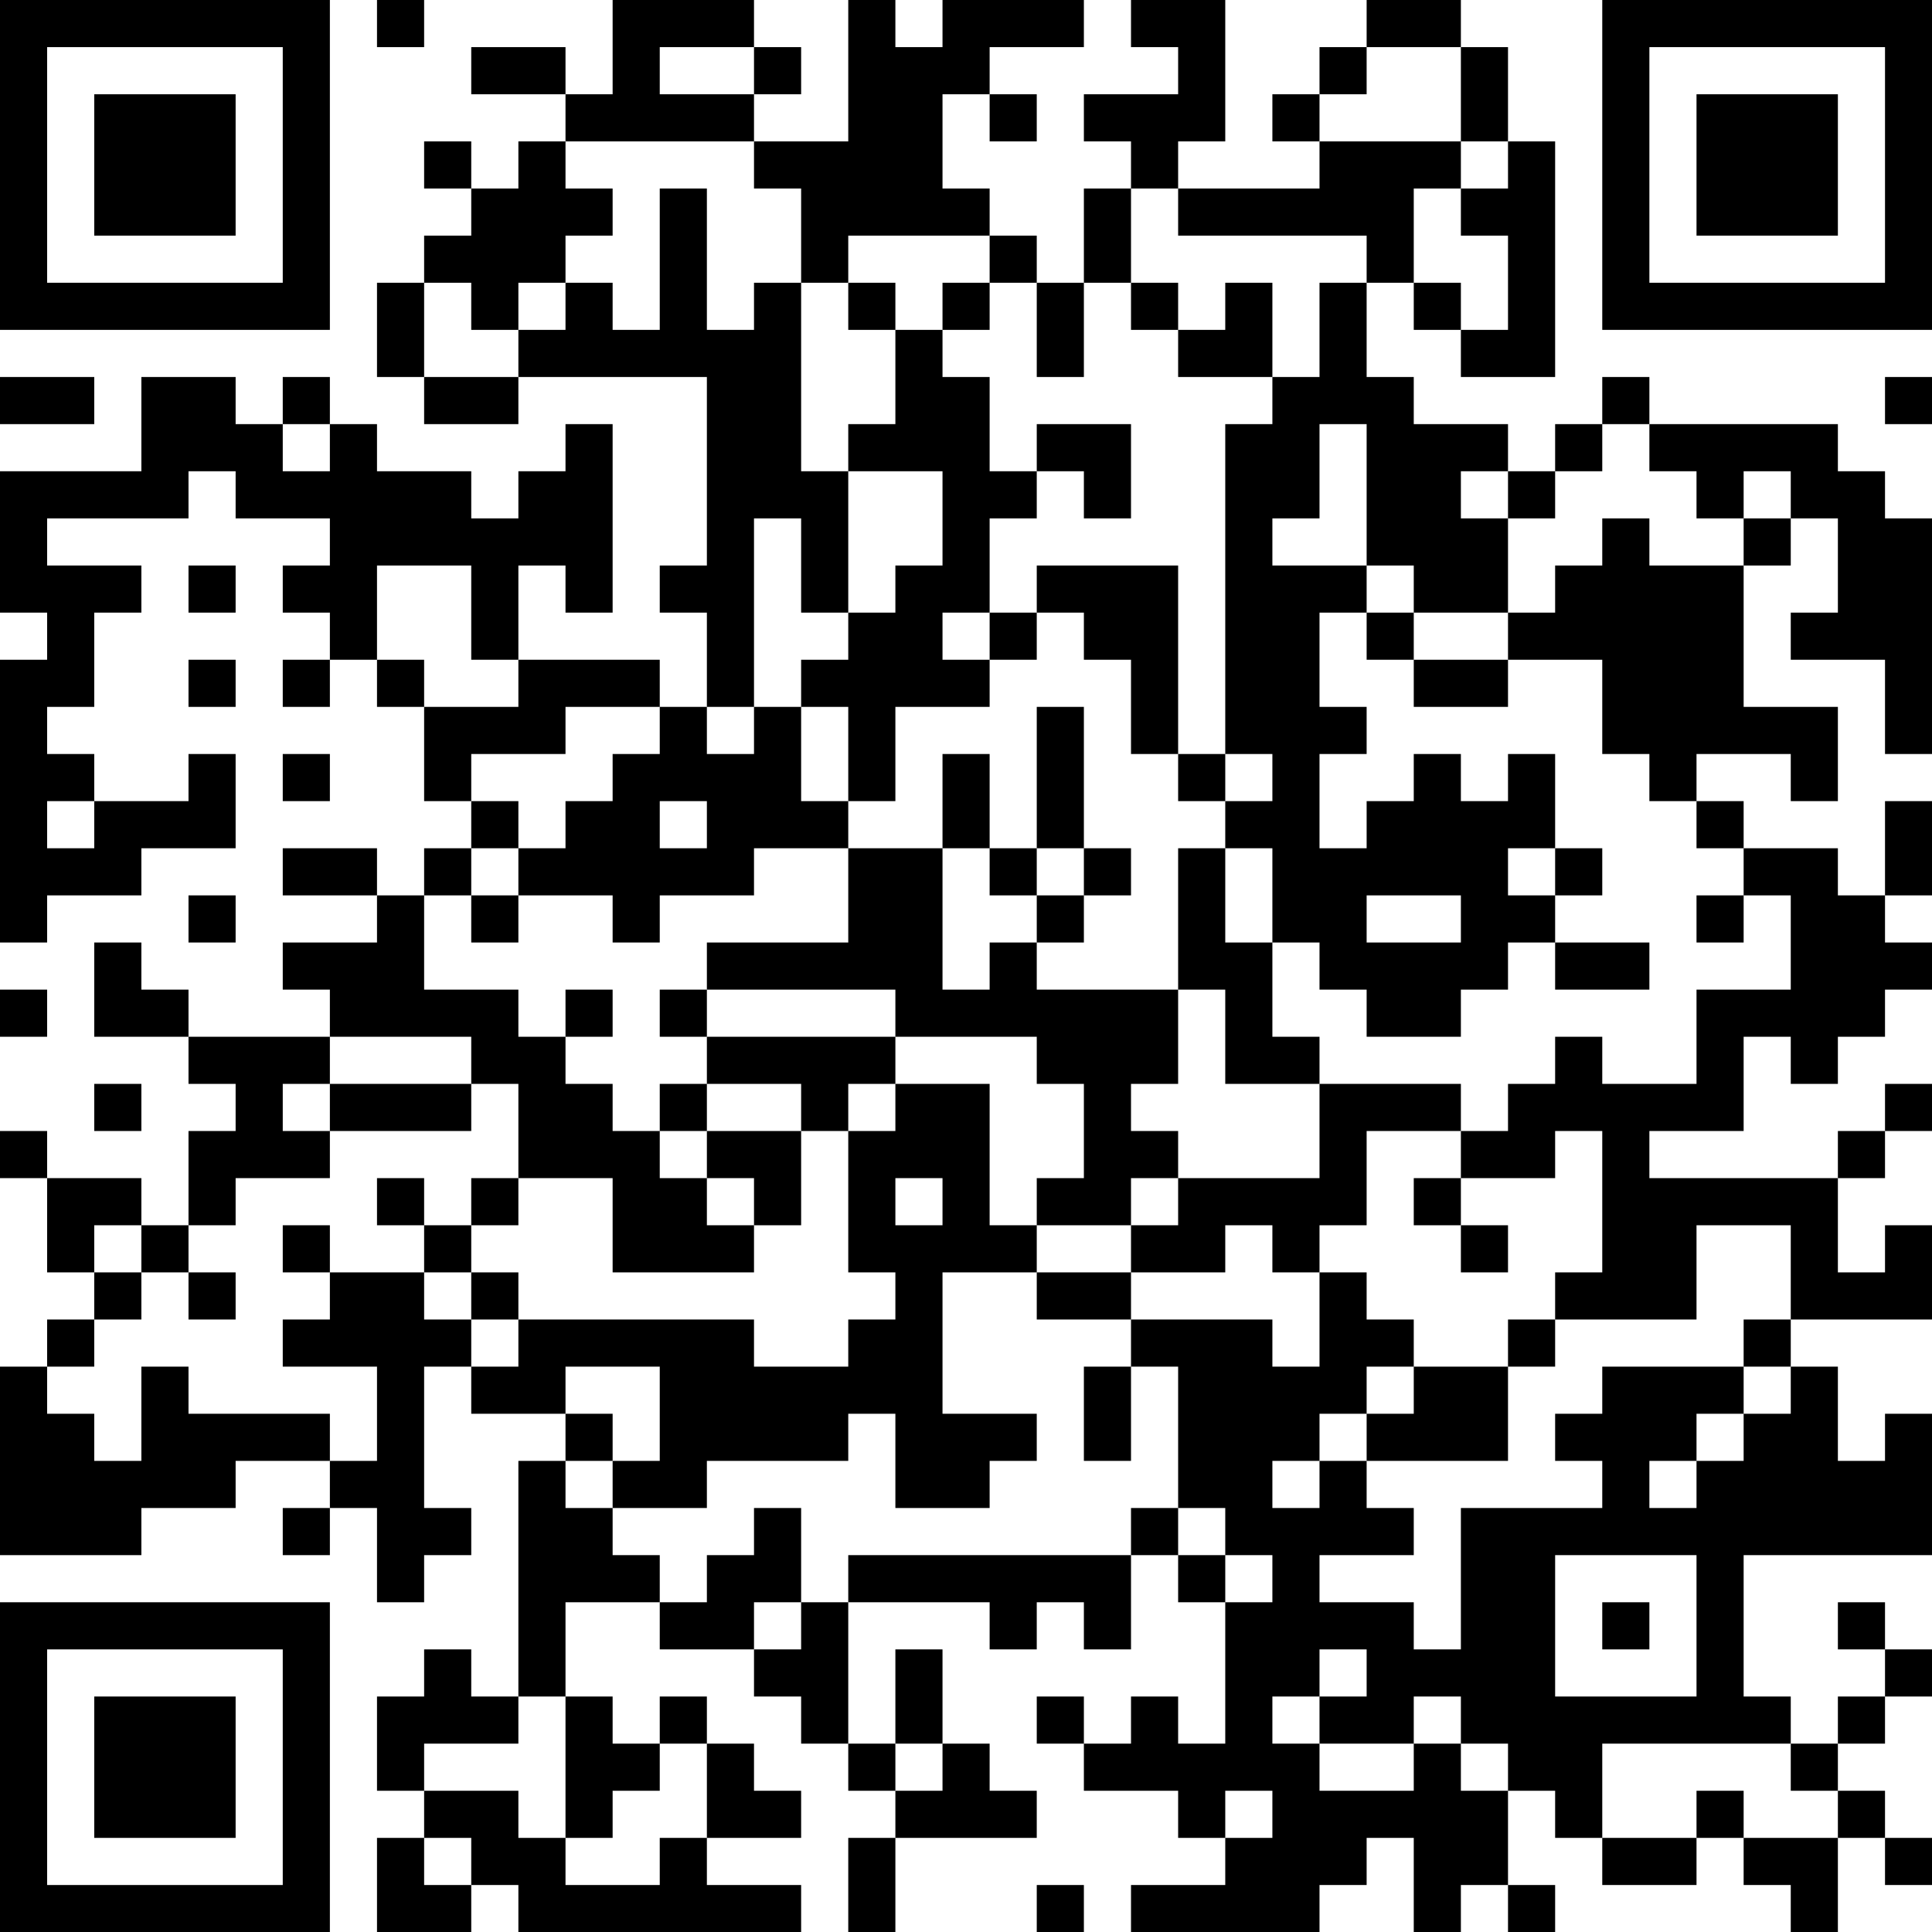 <?xml version="1.0" encoding="UTF-8"?>
<svg xmlns="http://www.w3.org/2000/svg" version="1.1" width="250" height="250" viewBox="0 0 250 250"><rect x="0" y="0" width="250" height="250" fill="#ffffff"/><g transform="scale(6.098)"><g transform="translate(0,0)"><path fill-rule="evenodd" d="M8 0L8 1L9 1L9 0ZM13 0L13 2L12 2L12 1L10 1L10 2L12 2L12 3L11 3L11 4L10 4L10 3L9 3L9 4L10 4L10 5L9 5L9 6L8 6L8 8L9 8L9 9L11 9L11 8L15 8L15 12L14 12L14 13L15 13L15 15L14 15L14 14L11 14L11 12L12 12L12 13L13 13L13 9L12 9L12 10L11 10L11 11L10 11L10 10L8 10L8 9L7 9L7 8L6 8L6 9L5 9L5 8L3 8L3 10L0 10L0 13L1 13L1 14L0 14L0 20L1 20L1 19L3 19L3 18L5 18L5 16L4 16L4 17L2 17L2 16L1 16L1 15L2 15L2 13L3 13L3 12L1 12L1 11L4 11L4 10L5 10L5 11L7 11L7 12L6 12L6 13L7 13L7 14L6 14L6 15L7 15L7 14L8 14L8 15L9 15L9 17L10 17L10 18L9 18L9 19L8 19L8 18L6 18L6 19L8 19L8 20L6 20L6 21L7 21L7 22L4 22L4 21L3 21L3 20L2 20L2 22L4 22L4 23L5 23L5 24L4 24L4 26L3 26L3 25L1 25L1 24L0 24L0 25L1 25L1 27L2 27L2 28L1 28L1 29L0 29L0 33L3 33L3 32L5 32L5 31L7 31L7 32L6 32L6 33L7 33L7 32L8 32L8 34L9 34L9 33L10 33L10 32L9 32L9 29L10 29L10 30L12 30L12 31L11 31L11 36L10 36L10 35L9 35L9 36L8 36L8 38L9 38L9 39L8 39L8 41L10 41L10 40L11 40L11 41L17 41L17 40L15 40L15 39L17 39L17 38L16 38L16 37L15 37L15 36L14 36L14 37L13 37L13 36L12 36L12 34L14 34L14 35L16 35L16 36L17 36L17 37L18 37L18 38L19 38L19 39L18 39L18 41L19 41L19 39L22 39L22 38L21 38L21 37L20 37L20 35L19 35L19 37L18 37L18 34L21 34L21 35L22 35L22 34L23 34L23 35L24 35L24 33L25 33L25 34L26 34L26 37L25 37L25 36L24 36L24 37L23 37L23 36L22 36L22 37L23 37L23 38L25 38L25 39L26 39L26 40L24 40L24 41L28 41L28 40L29 40L29 39L30 39L30 41L31 41L31 40L32 40L32 41L33 41L33 40L32 40L32 38L33 38L33 39L34 39L34 40L36 40L36 39L37 39L37 40L38 40L38 41L39 41L39 39L40 39L40 40L41 40L41 39L40 39L40 38L39 38L39 37L40 37L40 36L41 36L41 35L40 35L40 34L39 34L39 35L40 35L40 36L39 36L39 37L38 37L38 36L37 36L37 33L41 33L41 30L40 30L40 31L39 31L39 29L38 29L38 28L41 28L41 26L40 26L40 27L39 27L39 25L40 25L40 24L41 24L41 23L40 23L40 24L39 24L39 25L35 25L35 24L37 24L37 22L38 22L38 23L39 23L39 22L40 22L40 21L41 21L41 20L40 20L40 19L41 19L41 17L40 17L40 19L39 19L39 18L37 18L37 17L36 17L36 16L38 16L38 17L39 17L39 15L37 15L37 12L38 12L38 11L39 11L39 13L38 13L38 14L40 14L40 16L41 16L41 11L40 11L40 10L39 10L39 9L35 9L35 8L34 8L34 9L33 9L33 10L32 10L32 9L30 9L30 8L29 8L29 6L30 6L30 7L31 7L31 8L33 8L33 3L32 3L32 1L31 1L31 0L29 0L29 1L28 1L28 2L27 2L27 3L28 3L28 4L25 4L25 3L26 3L26 0L24 0L24 1L25 1L25 2L23 2L23 3L24 3L24 4L23 4L23 6L22 6L22 5L21 5L21 4L20 4L20 2L21 2L21 3L22 3L22 2L21 2L21 1L23 1L23 0L20 0L20 1L19 1L19 0L18 0L18 3L16 3L16 2L17 2L17 1L16 1L16 0ZM14 1L14 2L16 2L16 1ZM29 1L29 2L28 2L28 3L31 3L31 4L30 4L30 6L31 6L31 7L32 7L32 5L31 5L31 4L32 4L32 3L31 3L31 1ZM12 3L12 4L13 4L13 5L12 5L12 6L11 6L11 7L10 7L10 6L9 6L9 8L11 8L11 7L12 7L12 6L13 6L13 7L14 7L14 4L15 4L15 7L16 7L16 6L17 6L17 10L18 10L18 13L17 13L17 11L16 11L16 15L15 15L15 16L16 16L16 15L17 15L17 17L18 17L18 18L16 18L16 19L14 19L14 20L13 20L13 19L11 19L11 18L12 18L12 17L13 17L13 16L14 16L14 15L12 15L12 16L10 16L10 17L11 17L11 18L10 18L10 19L9 19L9 21L11 21L11 22L12 22L12 23L13 23L13 24L14 24L14 25L15 25L15 26L16 26L16 27L13 27L13 25L11 25L11 23L10 23L10 22L7 22L7 23L6 23L6 24L7 24L7 25L5 25L5 26L4 26L4 27L3 27L3 26L2 26L2 27L3 27L3 28L2 28L2 29L1 29L1 30L2 30L2 31L3 31L3 29L4 29L4 30L7 30L7 31L8 31L8 29L6 29L6 28L7 28L7 27L9 27L9 28L10 28L10 29L11 29L11 28L16 28L16 29L18 29L18 28L19 28L19 27L18 27L18 24L19 24L19 23L21 23L21 26L22 26L22 27L20 27L20 30L22 30L22 31L21 31L21 32L19 32L19 30L18 30L18 31L15 31L15 32L13 32L13 31L14 31L14 29L12 29L12 30L13 30L13 31L12 31L12 32L13 32L13 33L14 33L14 34L15 34L15 33L16 33L16 32L17 32L17 34L16 34L16 35L17 35L17 34L18 34L18 33L24 33L24 32L25 32L25 33L26 33L26 34L27 34L27 33L26 33L26 32L25 32L25 29L24 29L24 28L27 28L27 29L28 29L28 27L29 27L29 28L30 28L30 29L29 29L29 30L28 30L28 31L27 31L27 32L28 32L28 31L29 31L29 32L30 32L30 33L28 33L28 34L30 34L30 35L31 35L31 32L34 32L34 31L33 31L33 30L34 30L34 29L37 29L37 30L36 30L36 31L35 31L35 32L36 32L36 31L37 31L37 30L38 30L38 29L37 29L37 28L38 28L38 26L36 26L36 28L33 28L33 27L34 27L34 24L33 24L33 25L31 25L31 24L32 24L32 23L33 23L33 22L34 22L34 23L36 23L36 21L38 21L38 19L37 19L37 18L36 18L36 17L35 17L35 16L34 16L34 14L32 14L32 13L33 13L33 12L34 12L34 11L35 11L35 12L37 12L37 11L38 11L38 10L37 10L37 11L36 11L36 10L35 10L35 9L34 9L34 10L33 10L33 11L32 11L32 10L31 10L31 11L32 11L32 13L30 13L30 12L29 12L29 9L28 9L28 11L27 11L27 12L29 12L29 13L28 13L28 15L29 15L29 16L28 16L28 18L29 18L29 17L30 17L30 16L31 16L31 17L32 17L32 16L33 16L33 18L32 18L32 19L33 19L33 20L32 20L32 21L31 21L31 22L29 22L29 21L28 21L28 20L27 20L27 18L26 18L26 17L27 17L27 16L26 16L26 9L27 9L27 8L28 8L28 6L29 6L29 5L25 5L25 4L24 4L24 6L23 6L23 8L22 8L22 6L21 6L21 5L18 5L18 6L17 6L17 4L16 4L16 3ZM18 6L18 7L19 7L19 9L18 9L18 10L20 10L20 12L19 12L19 13L18 13L18 14L17 14L17 15L18 15L18 17L19 17L19 15L21 15L21 14L22 14L22 13L23 13L23 14L24 14L24 16L25 16L25 17L26 17L26 16L25 16L25 12L22 12L22 13L21 13L21 11L22 11L22 10L23 10L23 11L24 11L24 9L22 9L22 10L21 10L21 8L20 8L20 7L21 7L21 6L20 6L20 7L19 7L19 6ZM24 6L24 7L25 7L25 8L27 8L27 6L26 6L26 7L25 7L25 6ZM0 8L0 9L2 9L2 8ZM40 8L40 9L41 9L41 8ZM6 9L6 10L7 10L7 9ZM4 12L4 13L5 13L5 12ZM8 12L8 14L9 14L9 15L11 15L11 14L10 14L10 12ZM20 13L20 14L21 14L21 13ZM29 13L29 14L30 14L30 15L32 15L32 14L30 14L30 13ZM4 14L4 15L5 15L5 14ZM22 15L22 18L21 18L21 16L20 16L20 18L18 18L18 20L15 20L15 21L14 21L14 22L15 22L15 23L14 23L14 24L15 24L15 25L16 25L16 26L17 26L17 24L18 24L18 23L19 23L19 22L22 22L22 23L23 23L23 25L22 25L22 26L24 26L24 27L22 27L22 28L24 28L24 27L26 27L26 26L27 26L27 27L28 27L28 26L29 26L29 24L31 24L31 23L28 23L28 22L27 22L27 20L26 20L26 18L25 18L25 21L22 21L22 20L23 20L23 19L24 19L24 18L23 18L23 15ZM6 16L6 17L7 17L7 16ZM1 17L1 18L2 18L2 17ZM14 17L14 18L15 18L15 17ZM20 18L20 21L21 21L21 20L22 20L22 19L23 19L23 18L22 18L22 19L21 19L21 18ZM33 18L33 19L34 19L34 18ZM4 19L4 20L5 20L5 19ZM10 19L10 20L11 20L11 19ZM29 19L29 20L31 20L31 19ZM36 19L36 20L37 20L37 19ZM33 20L33 21L35 21L35 20ZM0 21L0 22L1 22L1 21ZM12 21L12 22L13 22L13 21ZM15 21L15 22L19 22L19 21ZM25 21L25 23L24 23L24 24L25 24L25 25L24 25L24 26L25 26L25 25L28 25L28 23L26 23L26 21ZM2 23L2 24L3 24L3 23ZM7 23L7 24L10 24L10 23ZM15 23L15 24L17 24L17 23ZM8 25L8 26L9 26L9 27L10 27L10 28L11 28L11 27L10 27L10 26L11 26L11 25L10 25L10 26L9 26L9 25ZM19 25L19 26L20 26L20 25ZM30 25L30 26L31 26L31 27L32 27L32 26L31 26L31 25ZM6 26L6 27L7 27L7 26ZM4 27L4 28L5 28L5 27ZM32 28L32 29L30 29L30 30L29 30L29 31L32 31L32 29L33 29L33 28ZM23 29L23 31L24 31L24 29ZM33 33L33 36L36 36L36 33ZM34 34L34 35L35 35L35 34ZM28 35L28 36L27 36L27 37L28 37L28 38L30 38L30 37L31 37L31 38L32 38L32 37L31 37L31 36L30 36L30 37L28 37L28 36L29 36L29 35ZM11 36L11 37L9 37L9 38L11 38L11 39L12 39L12 40L14 40L14 39L15 39L15 37L14 37L14 38L13 38L13 39L12 39L12 36ZM19 37L19 38L20 38L20 37ZM34 37L34 39L36 39L36 38L37 38L37 39L39 39L39 38L38 38L38 37ZM26 38L26 39L27 39L27 38ZM9 39L9 40L10 40L10 39ZM22 40L22 41L23 41L23 40ZM0 0L0 7L7 7L7 0ZM1 1L1 6L6 6L6 1ZM2 2L2 5L5 5L5 2ZM34 0L34 7L41 7L41 0ZM35 1L35 6L40 6L40 1ZM36 2L36 5L39 5L39 2ZM0 34L0 41L7 41L7 34ZM1 35L1 40L6 40L6 35ZM2 36L2 39L5 39L5 36Z" fill="#000000"/></g></g></svg>
